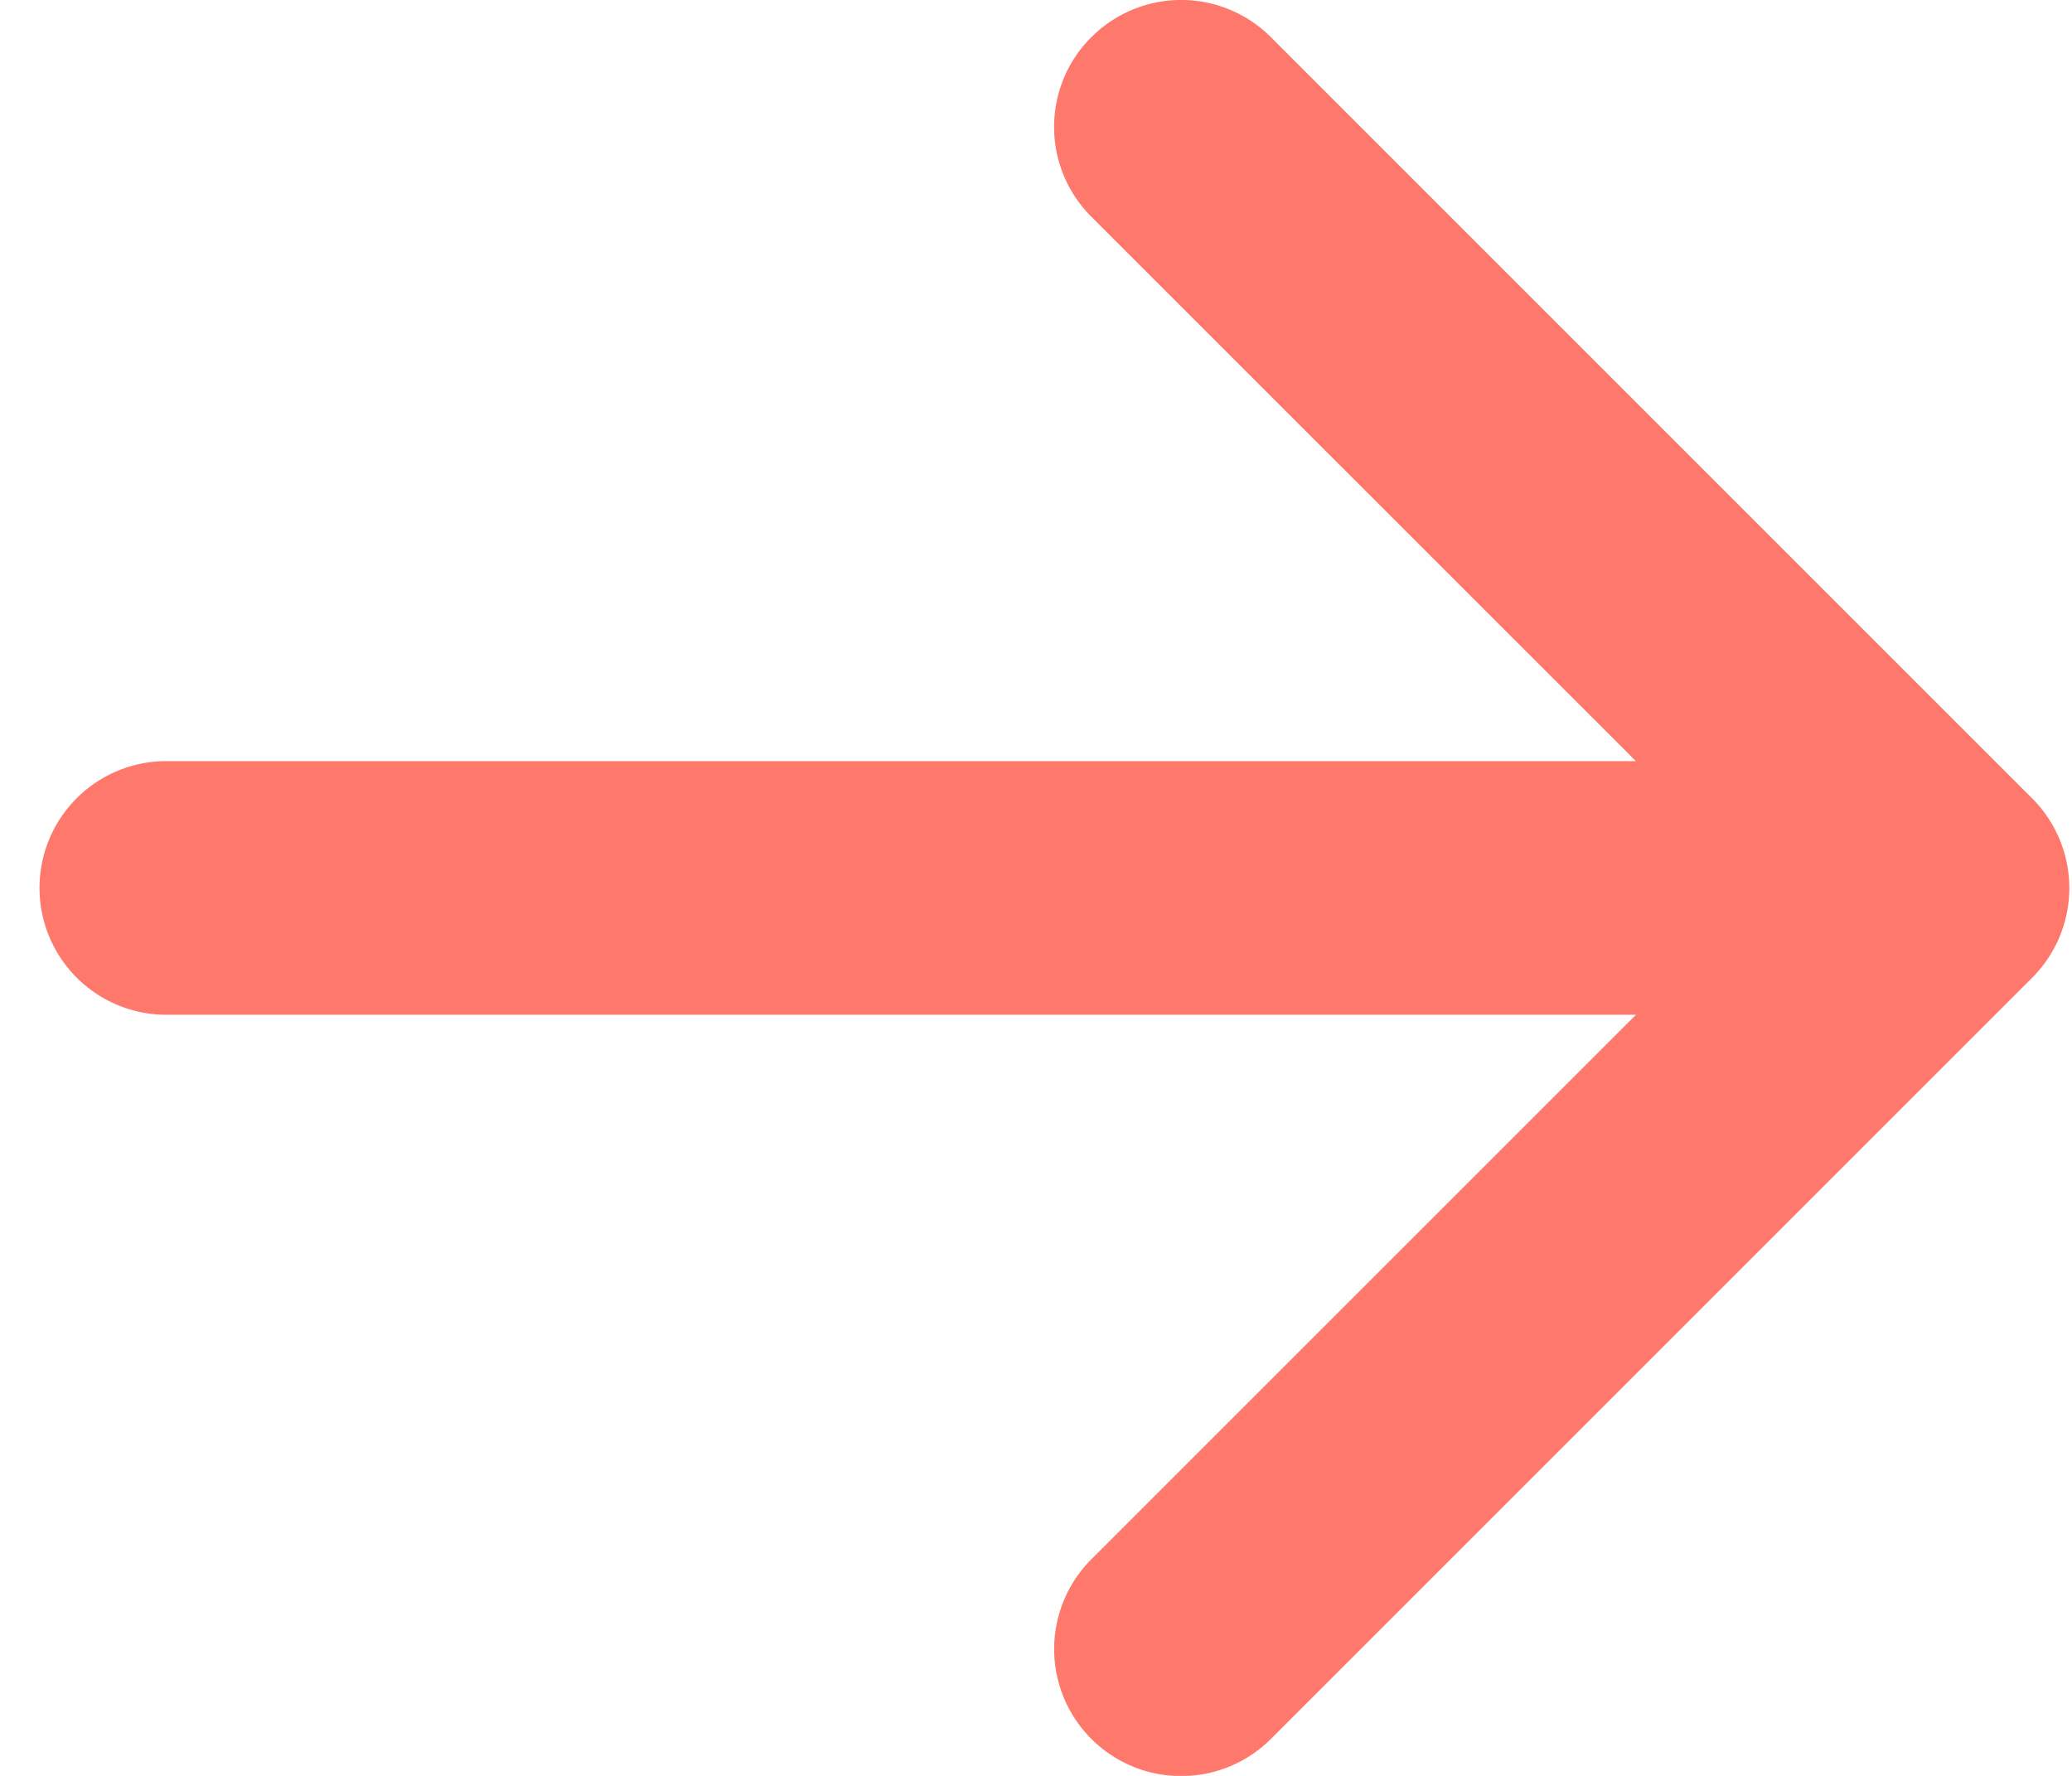 <svg xmlns="http://www.w3.org/2000/svg" xmlns:xlink="http://www.w3.org/1999/xlink" width="28" height="24" viewBox="0 0 28 24">
  <defs>
    <clipPath id="clip-path">
      <rect id="Rectangle_45" data-name="Rectangle 45" width="28" height="24" transform="translate(62.503 2482)" fill="#ff786c" stroke="#707070" stroke-width="1"/>
    </clipPath>
  </defs>
  <g id="Mask_Group_1" data-name="Mask Group 1" transform="translate(-62.503 -2482)" clip-path="url(#clip-path)">
    <g id="__TEMP__SVG__" transform="translate(63.037 2482)">
      <path id="Path_43" data-name="Path 43" d="M55.344,31.349a1.714,1.714,0,0,1,2.427,0L68.056,41.634a1.714,1.714,0,0,1,0,2.427L57.771,54.346a1.716,1.716,0,1,1-2.427-2.427l9.073-9.072-9.073-9.072a1.714,1.714,0,0,1,0-2.427Z" transform="translate(-41.13 -30.846)" fill="#ff786c" fill-rule="evenodd"/>
      <path id="Path_44" data-name="Path 44" d="M27.423,53.131a1.714,1.714,0,0,1,1.714-1.714H51.42a1.714,1.714,0,1,1,0,3.428H29.137A1.714,1.714,0,0,1,27.423,53.131Z" transform="translate(-27.423 -41.131)" fill="#ff786c" fill-rule="evenodd"/>
    </g>
  </g>
</svg>
